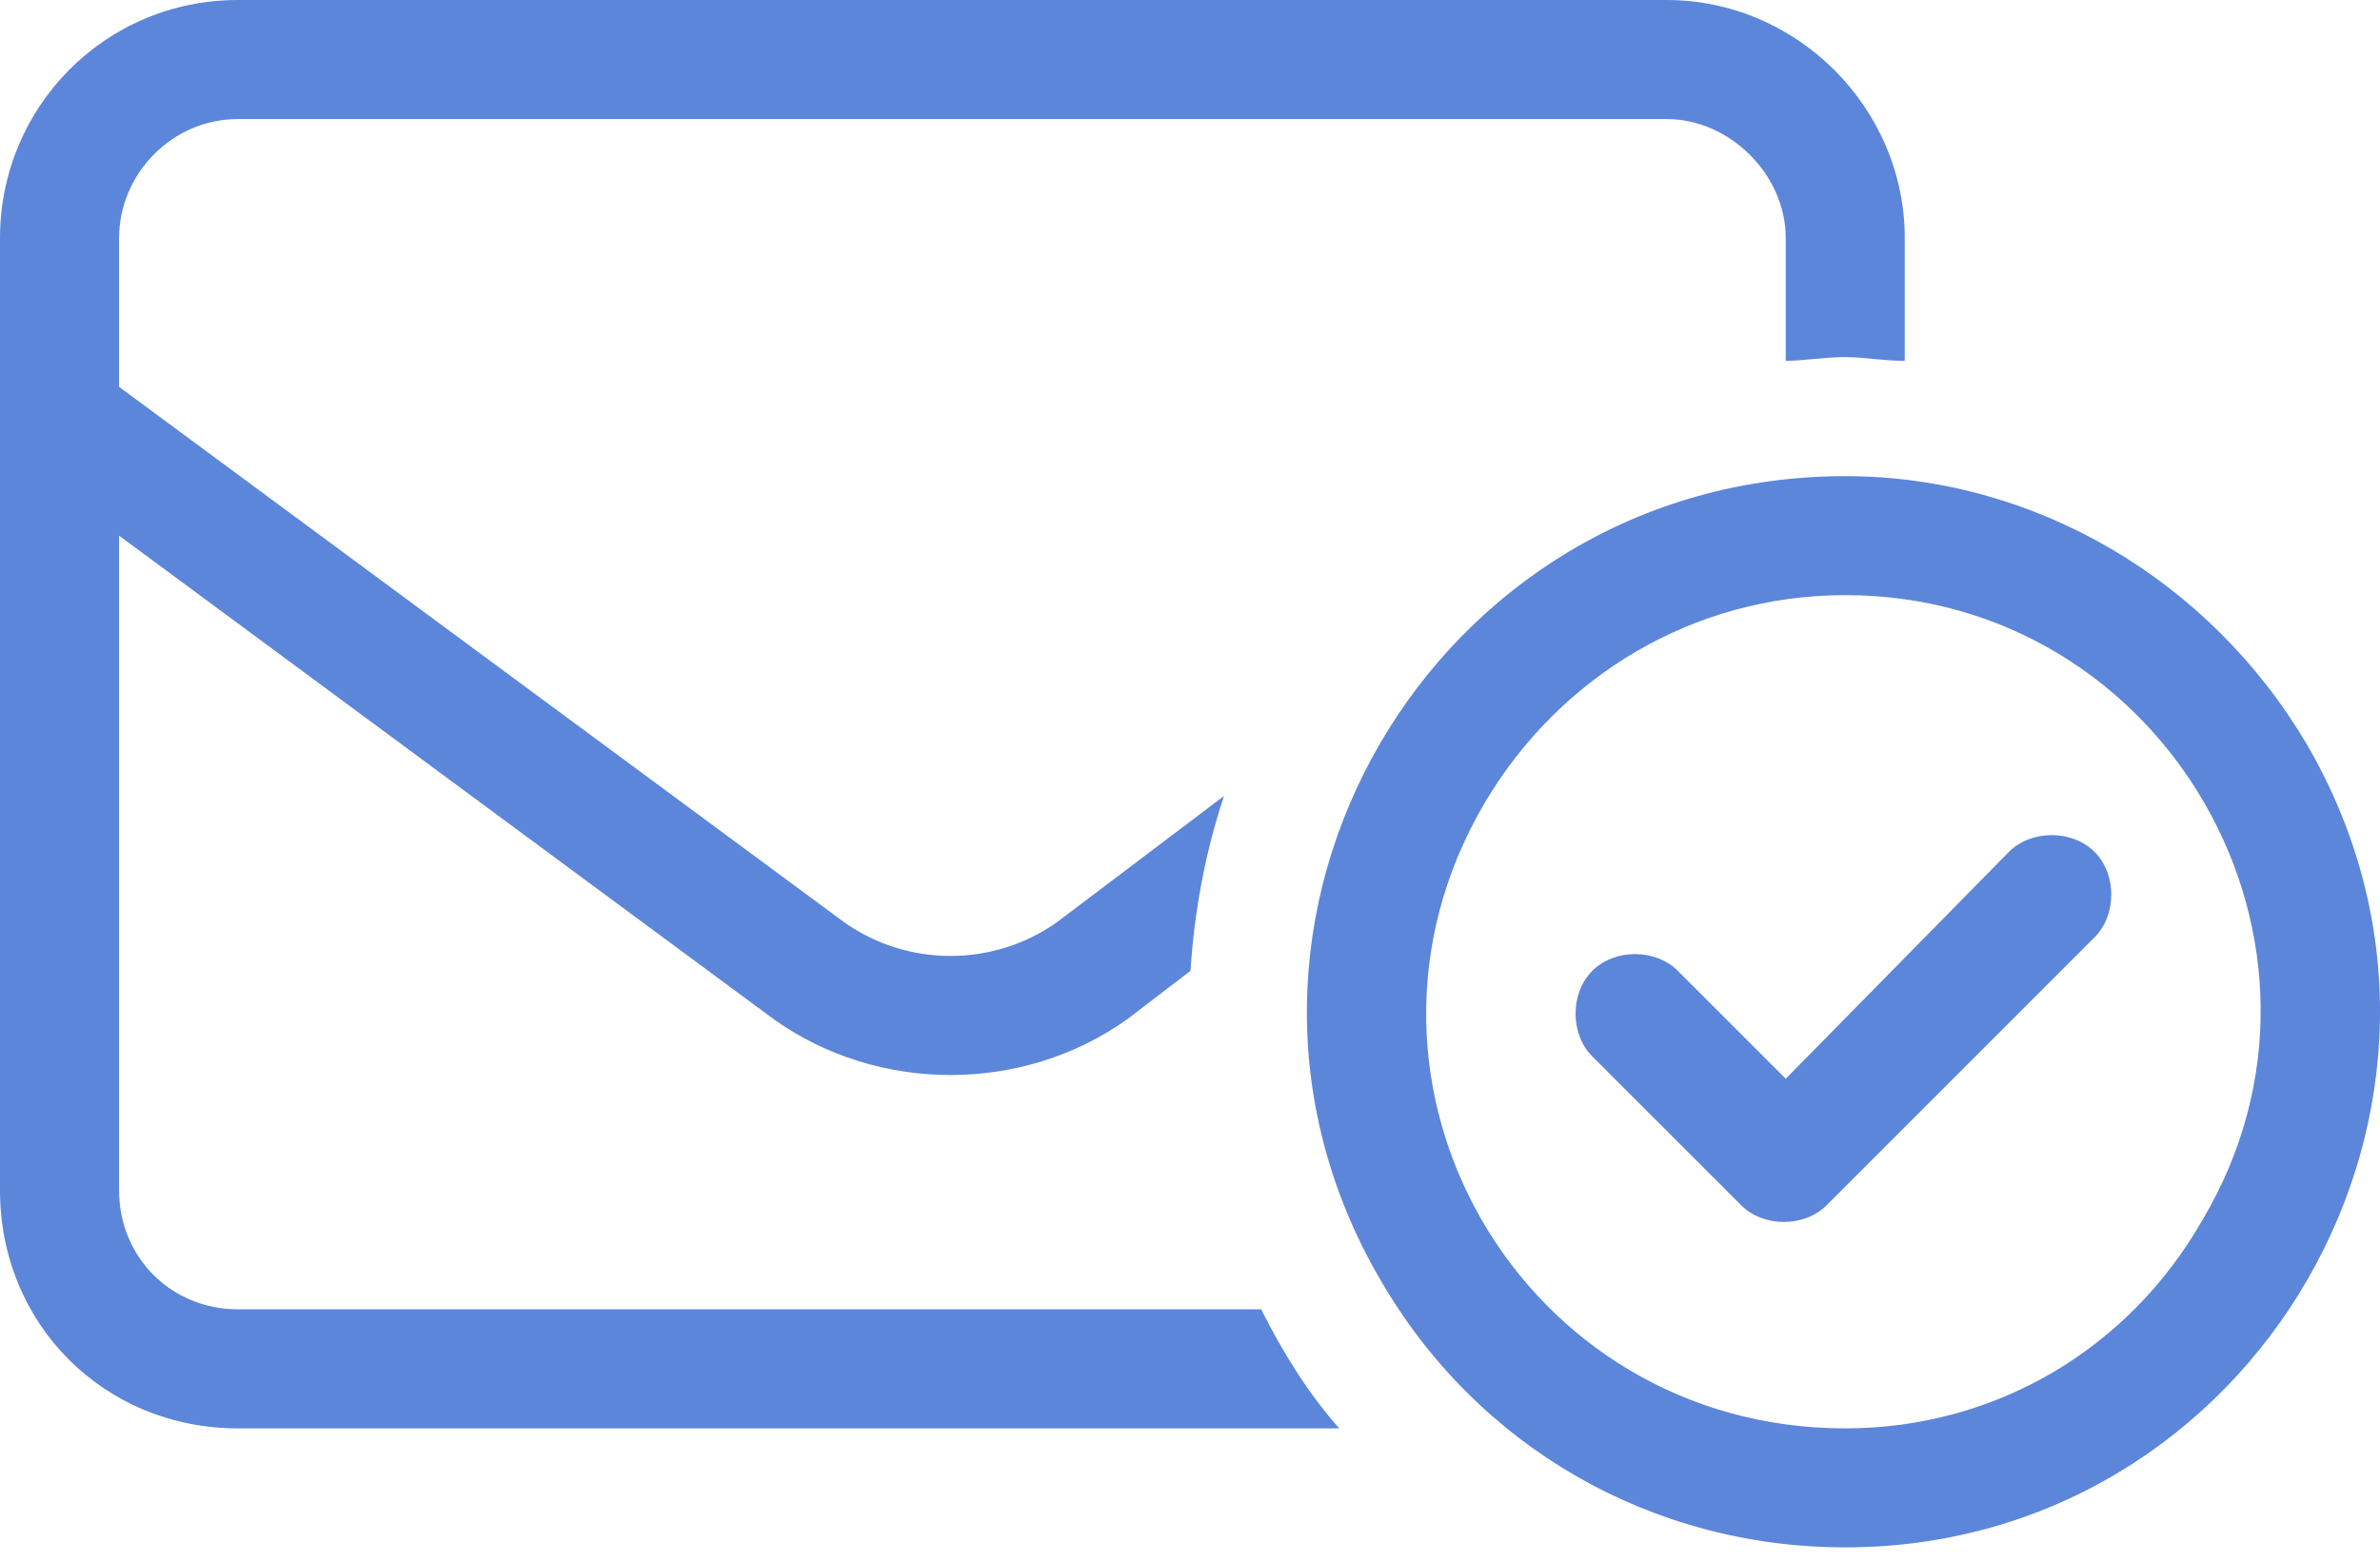 <?xml version="1.0" encoding="utf-8"?>
<svg xmlns="http://www.w3.org/2000/svg" width="32" height="21" viewBox="0 0 32 21" fill="none">
  <path d="M3.201 1.601C2.301 1.601 1.601 2.351 1.601 3.201V5.202L11.355 12.405C12.205 13.005 13.355 13.005 14.206 12.405L16.457 10.704C16.207 11.455 16.057 12.255 16.007 13.055L15.156 13.706C13.756 14.706 11.805 14.706 10.404 13.706L1.601 7.203V16.007C1.601 16.907 2.301 17.607 3.201 17.607H16.957C17.257 18.207 17.607 18.758 18.007 19.208H3.201C1.401 19.208 0 17.807 0 16.007V3.201C0 1.451 1.401 0 3.201 0H22.409C24.16 0 25.61 1.451 25.61 3.201V4.852C25.31 4.852 25.06 4.802 24.81 4.802C24.51 4.802 24.26 4.852 24.01 4.852V3.201C24.01 2.351 23.259 1.601 22.409 1.601H3.201ZM24.81 8.003C22.759 8.003 20.959 9.104 19.958 10.804C17.757 14.556 20.458 19.208 24.81 19.208C26.811 19.208 28.612 18.157 29.612 16.407C31.813 12.705 29.112 8.003 24.81 8.003ZM24.81 20.808C22.209 20.808 19.858 19.458 18.558 17.207C15.757 12.405 19.258 6.403 24.81 6.403C27.361 6.403 29.712 7.803 31.013 10.004C33.814 14.806 30.312 20.808 24.81 20.808ZM28.162 11.455C28.462 11.755 28.462 12.305 28.162 12.605L24.56 16.207C24.26 16.507 23.71 16.507 23.41 16.207L21.409 14.206C21.109 13.906 21.109 13.355 21.409 13.055C21.709 12.755 22.259 12.755 22.559 13.055L24.01 14.506L27.011 11.455C27.311 11.155 27.861 11.155 28.162 11.455Z" fill="#5C86DA"/>
</svg>